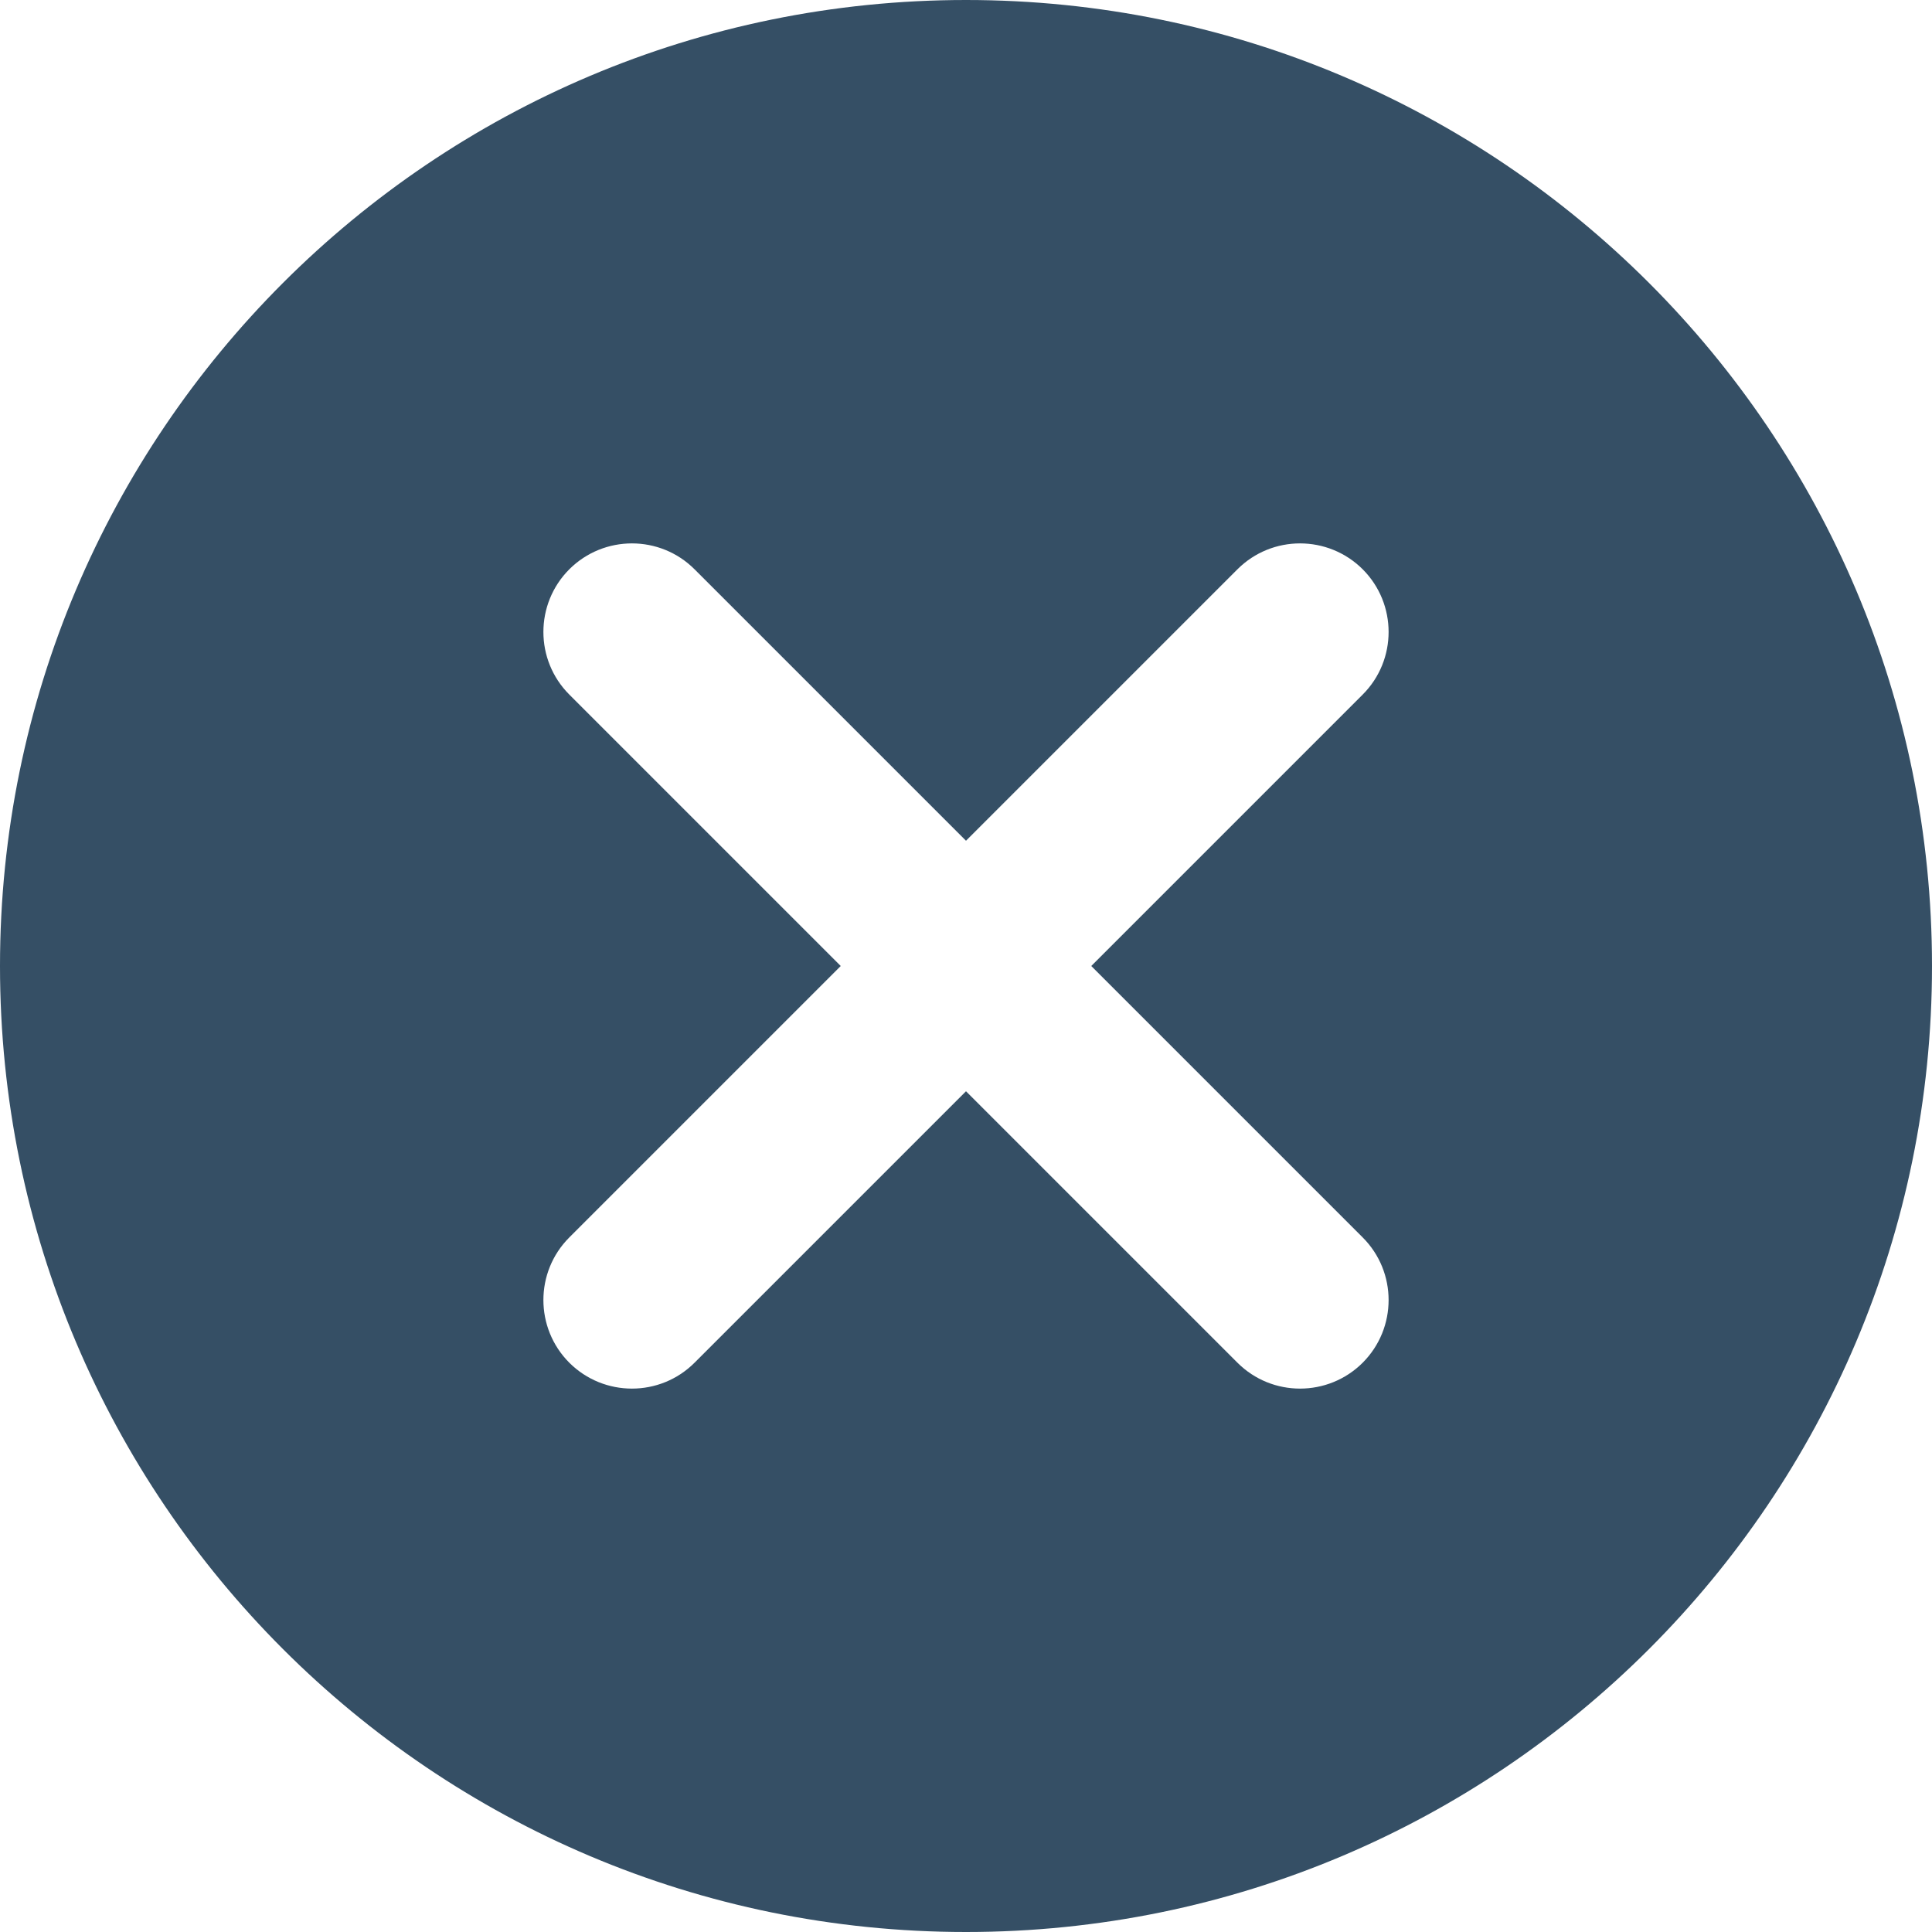 <svg width="24" height="24" viewBox="0 0 24 24" fill="none" xmlns="http://www.w3.org/2000/svg">
<path fill-rule="evenodd" clip-rule="evenodd" d="M12 24C18.627 24 24 18.627 24 12C24 5.373 18.627 0 12 0C5.373 0 0 5.373 0 12C0 18.627 5.373 24 12 24ZM7.072 8.628C6.643 8.199 6.643 7.502 7.072 7.072C7.502 6.643 8.199 6.643 8.628 7.072L12 10.444L15.372 7.072C15.801 6.643 16.498 6.643 16.928 7.072C17.357 7.502 17.357 8.199 16.928 8.628L13.556 12L16.928 15.372C17.357 15.801 17.357 16.498 16.928 16.928C16.498 17.357 15.801 17.357 15.372 16.928L12 13.556L8.628 16.928C8.199 17.357 7.502 17.357 7.072 16.928C6.643 16.498 6.643 15.801 7.072 15.372L10.444 12L7.072 8.628Z" fill="#354F65"/>
</svg>
